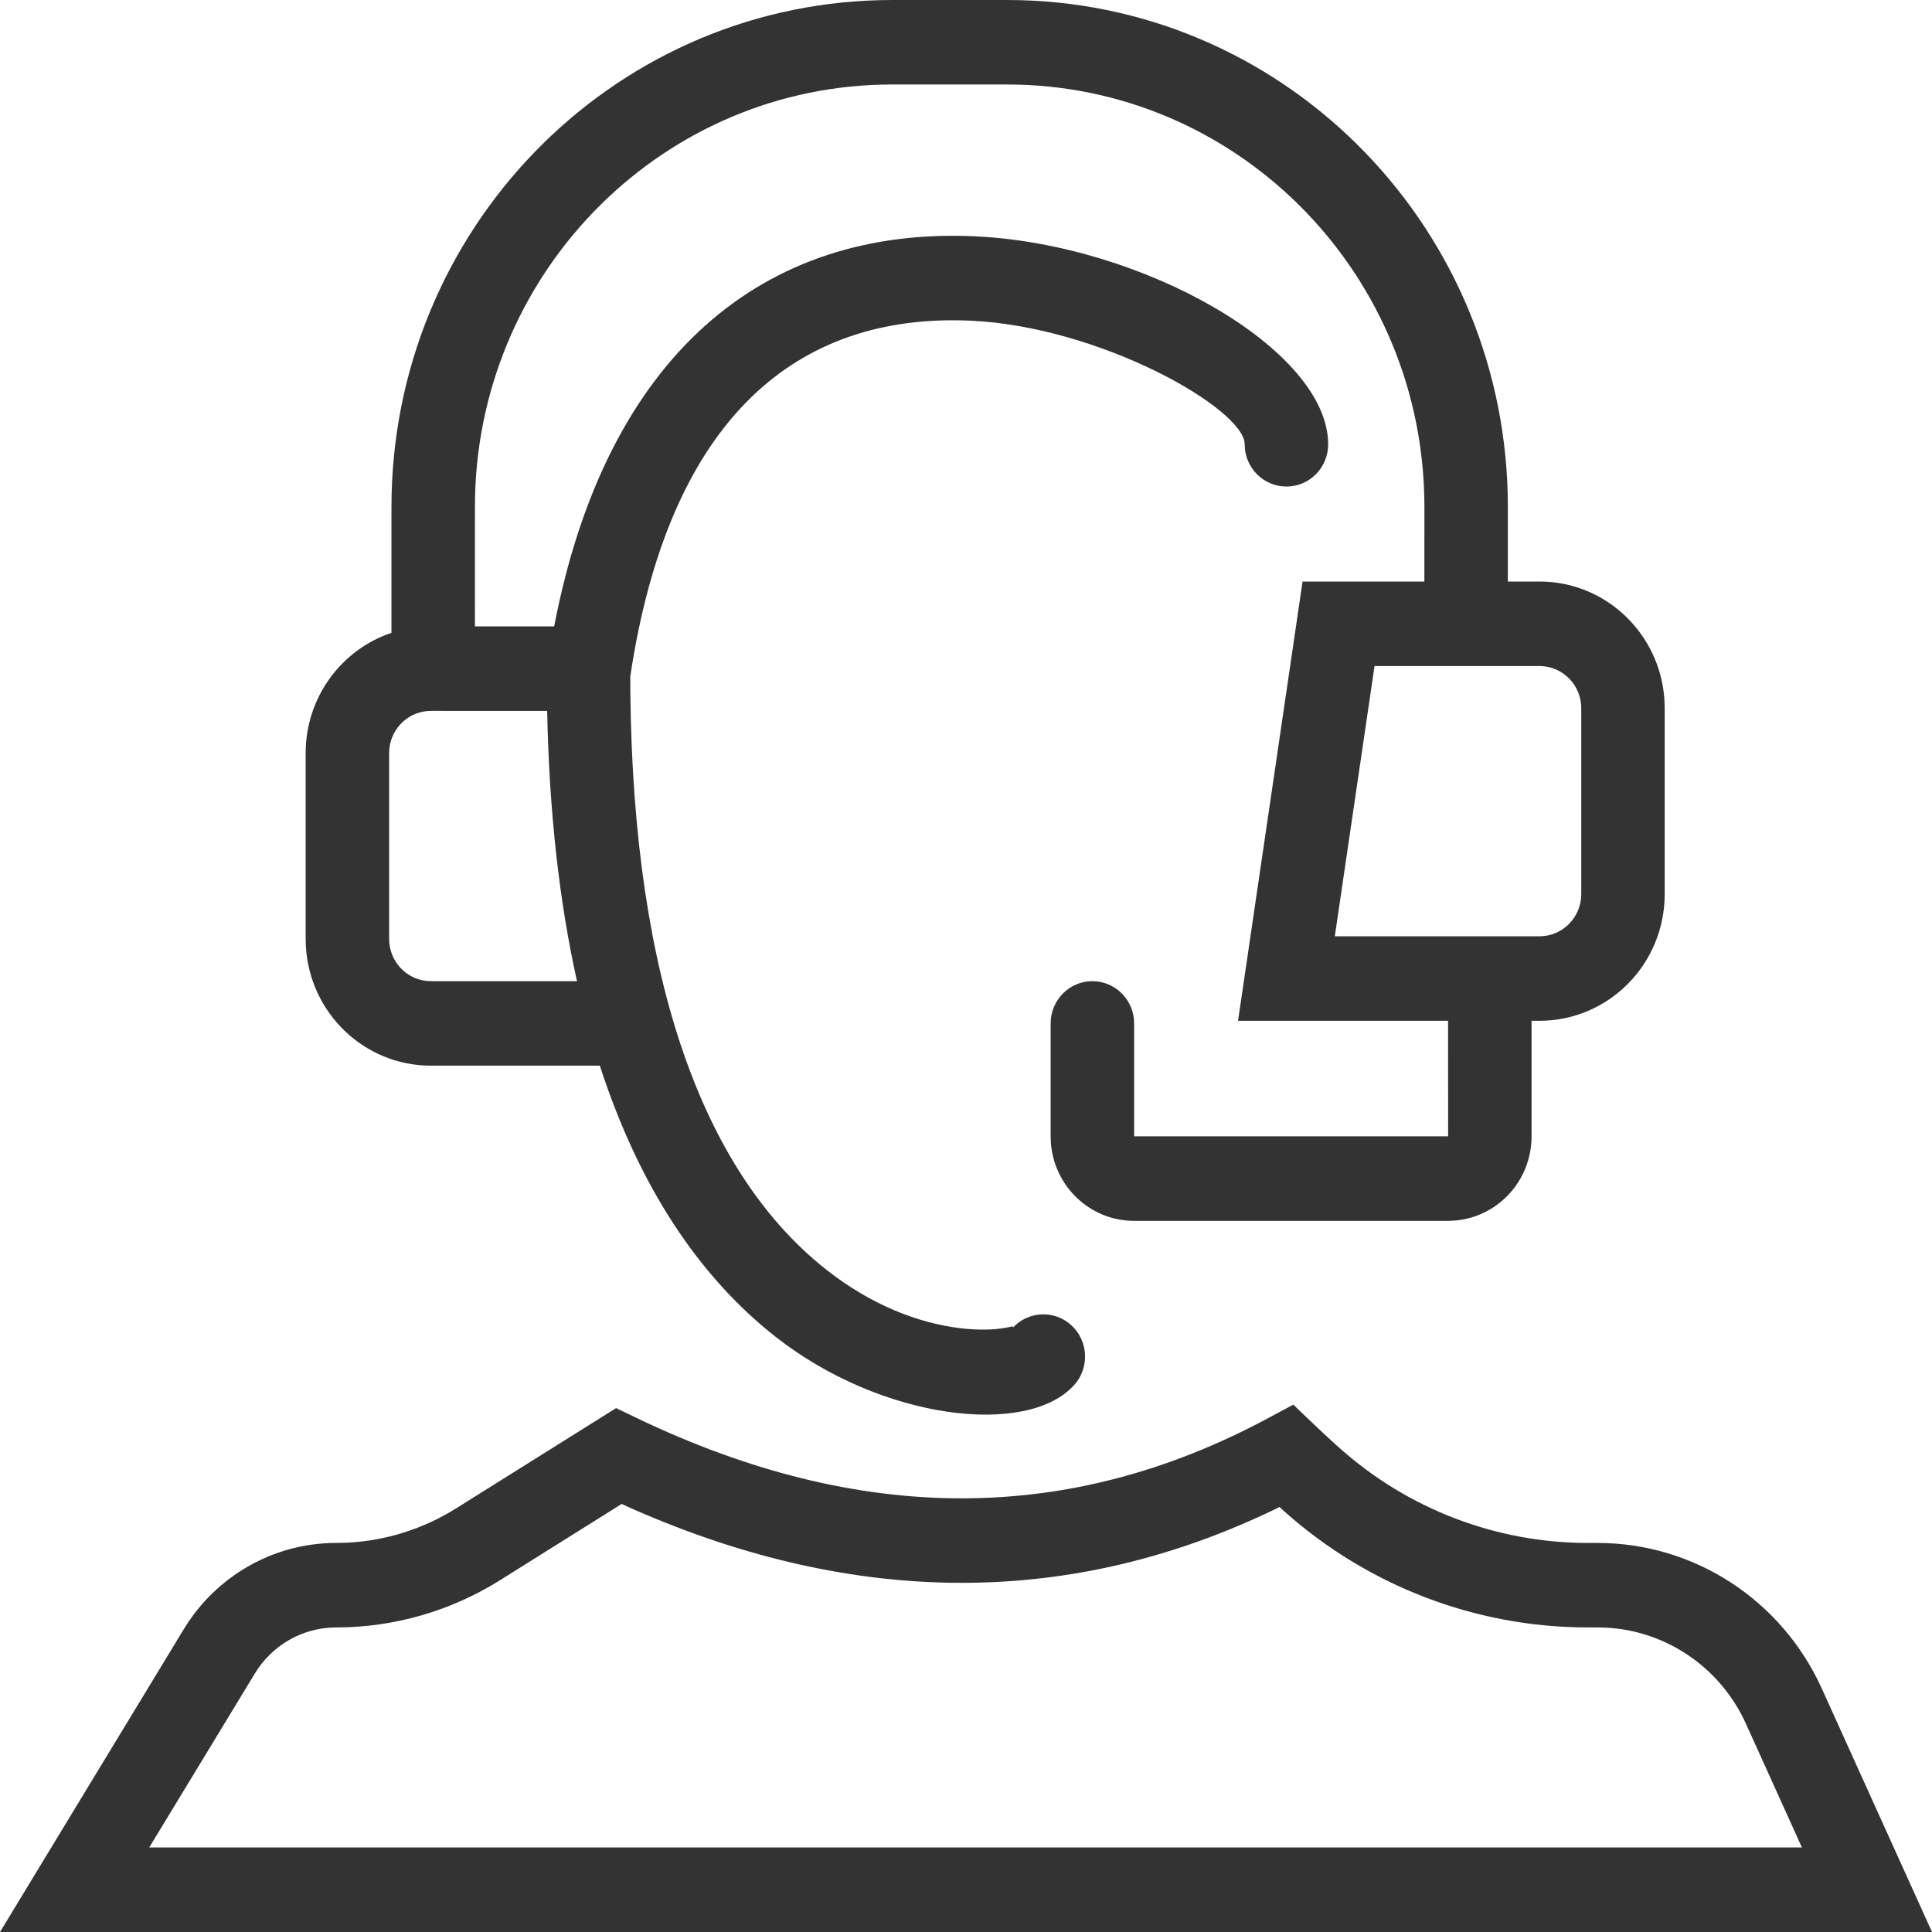 <?xml version="1.0" encoding="UTF-8"?>
<svg width="48px" height="48px" viewBox="0 0 48 48" version="1.1" xmlns="http://www.w3.org/2000/svg" xmlns:xlink="http://www.w3.org/1999/xlink">
    <title>形状结合</title>
    <g id="研发-pc" stroke="none" stroke-width="1" fill="none" fill-rule="evenodd">
        <g id="zmyhcyy" transform="translate(-290, -2936)" fill="#333333" fill-rule="nonzero">
            <g id="编组-32" transform="translate(284, 2936)">
                <path d="M38.132,34.898 L38.672,35.414 C38.873,35.605 39.072,35.79 39.27,35.966 C40.975,37.492 43.172,38.334 45.448,38.334 L45.448,38.334 L45.692,38.334 C48.088,38.334 50.265,39.748 51.263,41.953 L51.263,41.953 L54,48 L6,48 L10.566,40.477 C11.375,39.145 12.808,38.334 14.351,38.334 L14.351,38.334 L14.638,38.327 C15.59,38.278 16.517,37.986 17.33,37.476 L17.33,37.476 L21.307,34.984 L21.817,35.229 C27.36,37.888 32.545,37.888 37.476,35.249 L37.476,35.249 L38.132,34.898 Z M21.445,37.365 L18.421,39.261 C17.199,40.027 15.789,40.433 14.351,40.433 C13.528,40.433 12.764,40.866 12.333,41.576 L12.333,41.576 L9.707,45.9 L50.768,45.9 L49.378,42.827 C48.746,41.432 47.401,40.515 45.898,40.438 L45.898,40.438 L45.692,40.433 L45.448,40.433 C42.667,40.433 39.981,39.404 37.896,37.539 L37.896,37.539 L37.789,37.44 L37.707,37.482 C32.645,39.936 27.298,39.937 21.743,37.5 L21.743,37.5 L21.445,37.365 Z M31.021,0 C37.791,0 43.298,5.474 43.459,12.289 L43.462,12.595 L43.462,14.448 L44.249,14.448 C45.907,14.448 47.263,15.763 47.354,17.418 L47.359,17.597 L47.359,22.213 C47.359,23.952 45.967,25.361 44.249,25.361 L44.249,25.361 L44.051,25.361 L44.051,28.232 C44.051,29.341 43.202,30.249 42.126,30.326 L41.978,30.332 L34.177,30.332 C33.081,30.332 32.184,29.472 32.108,28.382 L32.103,28.232 L32.103,25.426 C32.103,24.847 32.567,24.377 33.14,24.377 C33.674,24.377 34.114,24.786 34.171,25.312 L34.177,25.426 L34.177,28.232 L41.978,28.232 L41.977,25.361 L36.759,25.361 L38.362,14.448 L41.388,14.448 L41.389,12.595 C41.389,6.893 36.898,2.254 31.302,2.103 L31.021,2.099 L28.167,2.099 C22.535,2.099 17.952,6.646 17.803,12.311 L17.8,12.595 L17.799,15.562 L19.768,15.562 C21.07,8.797 24.991,5.637 30.202,5.87 C34.4,6.057 38.998,8.69 38.998,11.039 C38.998,11.619 38.534,12.088 37.961,12.088 C37.388,12.088 36.924,11.619 36.924,11.039 C36.924,10.162 33.343,8.111 30.11,7.967 C25.803,7.775 22.706,10.372 21.702,16.53 L21.659,16.808 L21.661,17.214 C21.737,24.441 23.513,29.038 26.354,31.403 L26.545,31.557 C27.618,32.399 28.781,32.871 29.87,33 C30.296,33.05 30.681,33.043 30.978,32.989 L31.135,32.958 C31.18,32.951 31.19,32.957 31.154,32.998 C31.539,32.569 32.195,32.537 32.619,32.927 C33.042,33.317 33.074,33.98 32.689,34.409 C31.524,35.708 27.903,35.278 25.275,33.217 C23.369,31.721 21.879,29.487 20.903,26.476 L16.705,26.476 C15.046,26.476 13.691,25.162 13.599,23.506 L13.594,23.327 L13.594,18.712 C13.594,17.319 14.488,16.137 15.726,15.722 L15.726,12.595 C15.726,5.741 21.134,0.166 27.865,0.004 L28.167,0 L31.021,0 Z M19.594,17.663 L16.705,17.662 C16.17,17.662 15.73,18.072 15.674,18.597 L15.668,18.712 L15.668,23.327 C15.668,23.868 16.072,24.314 16.592,24.371 L16.705,24.377 L20.335,24.377 C19.898,22.412 19.644,20.176 19.594,17.663 Z M44.249,16.548 L40.15,16.548 L39.163,23.262 L44.249,23.262 C44.821,23.262 45.286,22.792 45.286,22.213 L45.286,22.213 L45.286,17.597 C45.286,17.017 44.821,16.548 44.249,16.548 L44.249,16.548 Z" id="形状结合"></path>
            </g>
        </g>
    </g>
</svg>